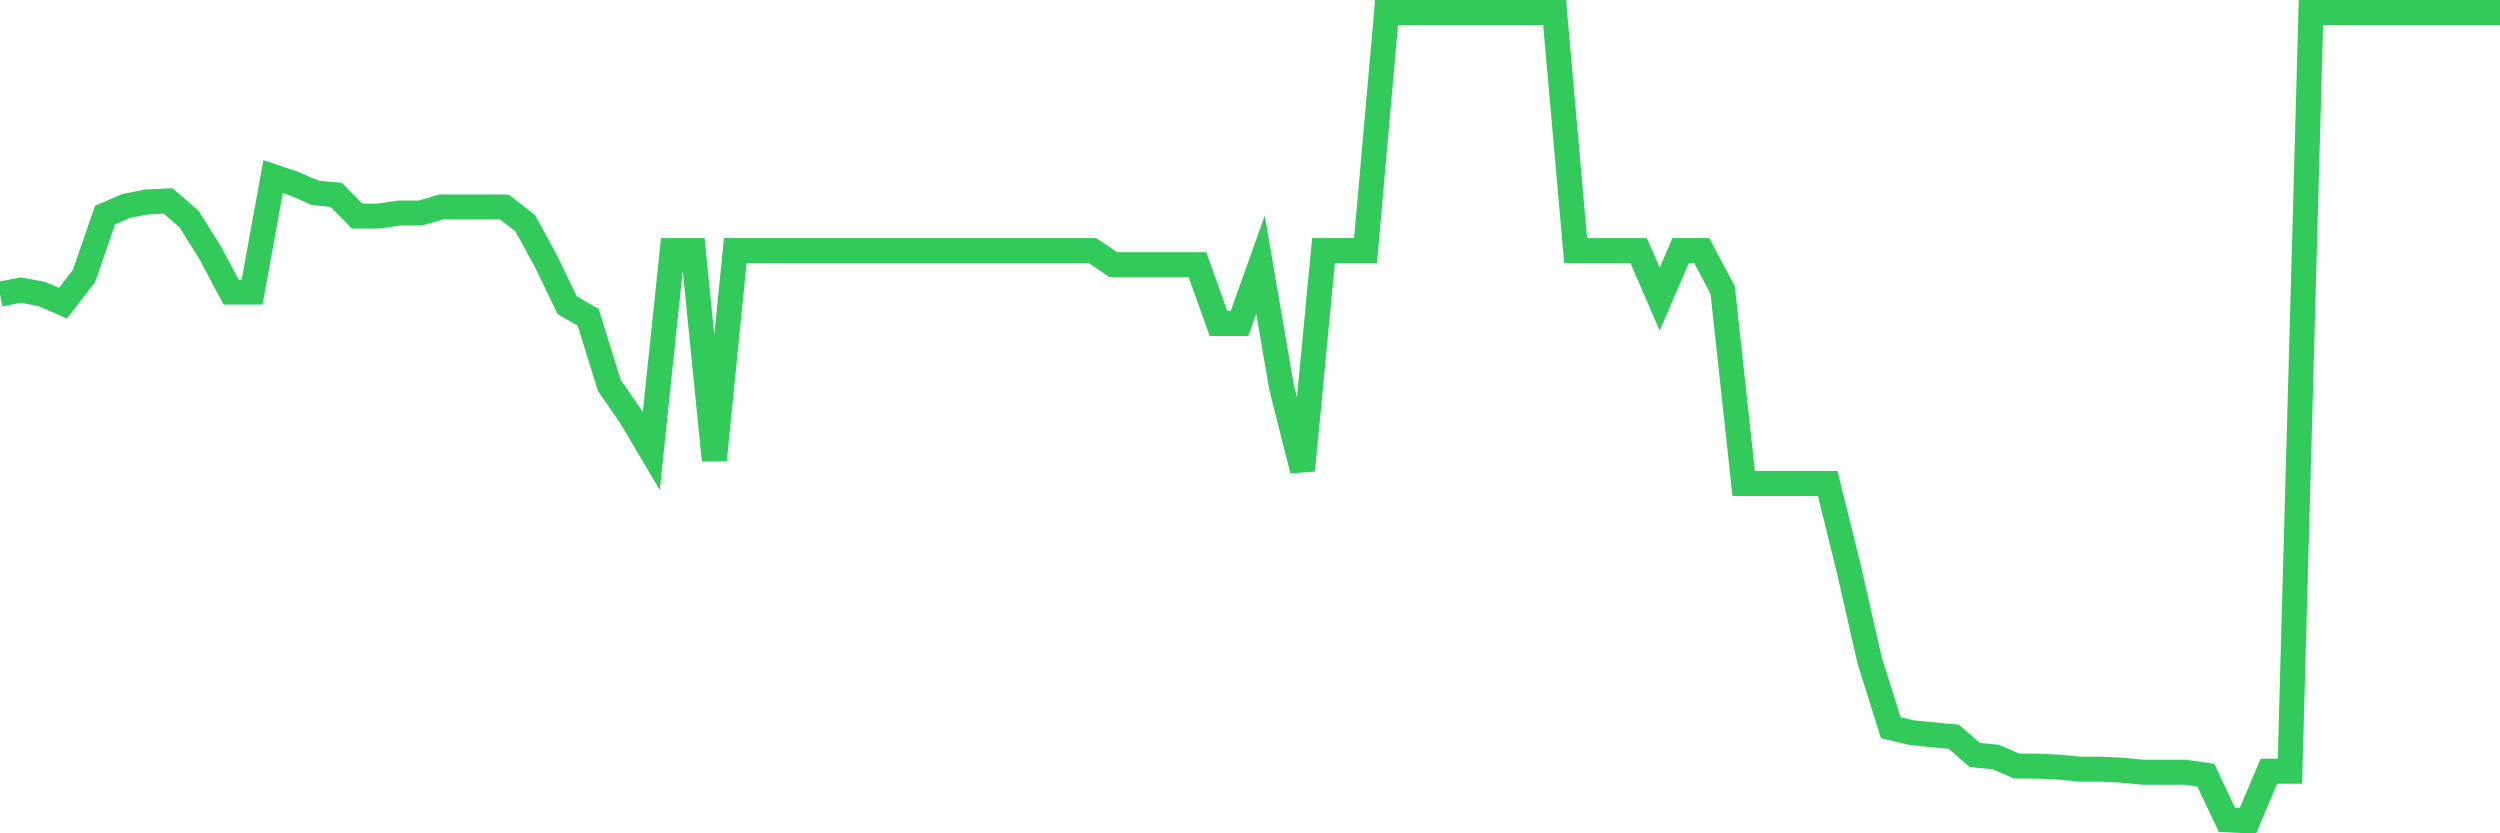 <svg
  xmlns="http://www.w3.org/2000/svg"
  xmlns:xlink="http://www.w3.org/1999/xlink"
  width="120"
  height="40"
  viewBox="0 0 120 40"
  preserveAspectRatio="none"
>
  <polyline
    points="0,14.117 1.008,13.922 2.017,14.117 3.025,14.554 4.034,13.242 5.042,10.324 6.05,9.887 7.059,9.692 8.067,9.644 9.076,10.519 10.084,12.123 11.092,14.02 12.101,14.02 13.109,8.477 14.118,8.817 15.126,9.255 16.134,9.352 17.143,10.373 18.151,10.373 19.16,10.227 20.168,10.227 21.176,9.935 22.185,9.935 23.193,9.935 24.202,9.935 25.21,10.713 26.218,12.561 27.227,14.652 28.235,15.235 29.244,18.493 30.252,19.951 31.261,21.653 32.269,12.026 33.277,12.026 34.286,22.091 35.294,12.026 36.303,12.026 37.311,12.026 38.319,12.026 39.328,12.026 40.336,12.026 41.345,12.026 42.353,12.026 43.361,12.026 44.37,12.026 45.378,12.026 46.387,12.026 47.395,12.026 48.403,12.026 49.412,12.026 50.42,12.026 51.429,12.026 52.437,12.026 53.445,12.707 54.454,12.707 55.462,12.707 56.471,12.707 57.479,12.707 58.487,15.527 59.496,15.527 60.504,12.707 61.513,18.59 62.521,22.577 63.529,12.026 64.538,12.026 65.546,12.026 66.555,0.6 67.563,0.6 68.571,0.6 69.58,0.6 70.588,0.6 71.597,0.6 72.605,0.6 73.613,0.6 74.622,0.6 75.63,12.026 76.639,12.026 77.647,12.026 78.655,12.026 79.664,14.36 80.672,12.026 81.681,12.026 82.689,13.922 83.697,23.209 84.706,23.209 85.714,23.209 86.723,23.209 87.731,23.209 88.739,27.293 89.748,31.718 90.756,34.927 91.765,35.17 92.773,35.267 93.782,35.364 94.79,36.24 95.798,36.337 96.807,36.774 97.815,36.774 98.824,36.823 99.832,36.92 100.84,36.92 101.849,36.969 102.857,37.066 103.866,37.066 104.874,37.066 105.882,37.212 106.891,39.351 107.899,39.4 108.908,37.018 109.916,37.018 110.924,0.6 111.933,0.6 112.941,0.6 113.95,0.6 114.958,0.6 115.966,0.6 116.975,0.6 117.983,0.6 118.992,0.6 120,0.6"
    fill="none"
    stroke="#32ca5b"
    stroke-width="1.2"
  >
  </polyline>
</svg>